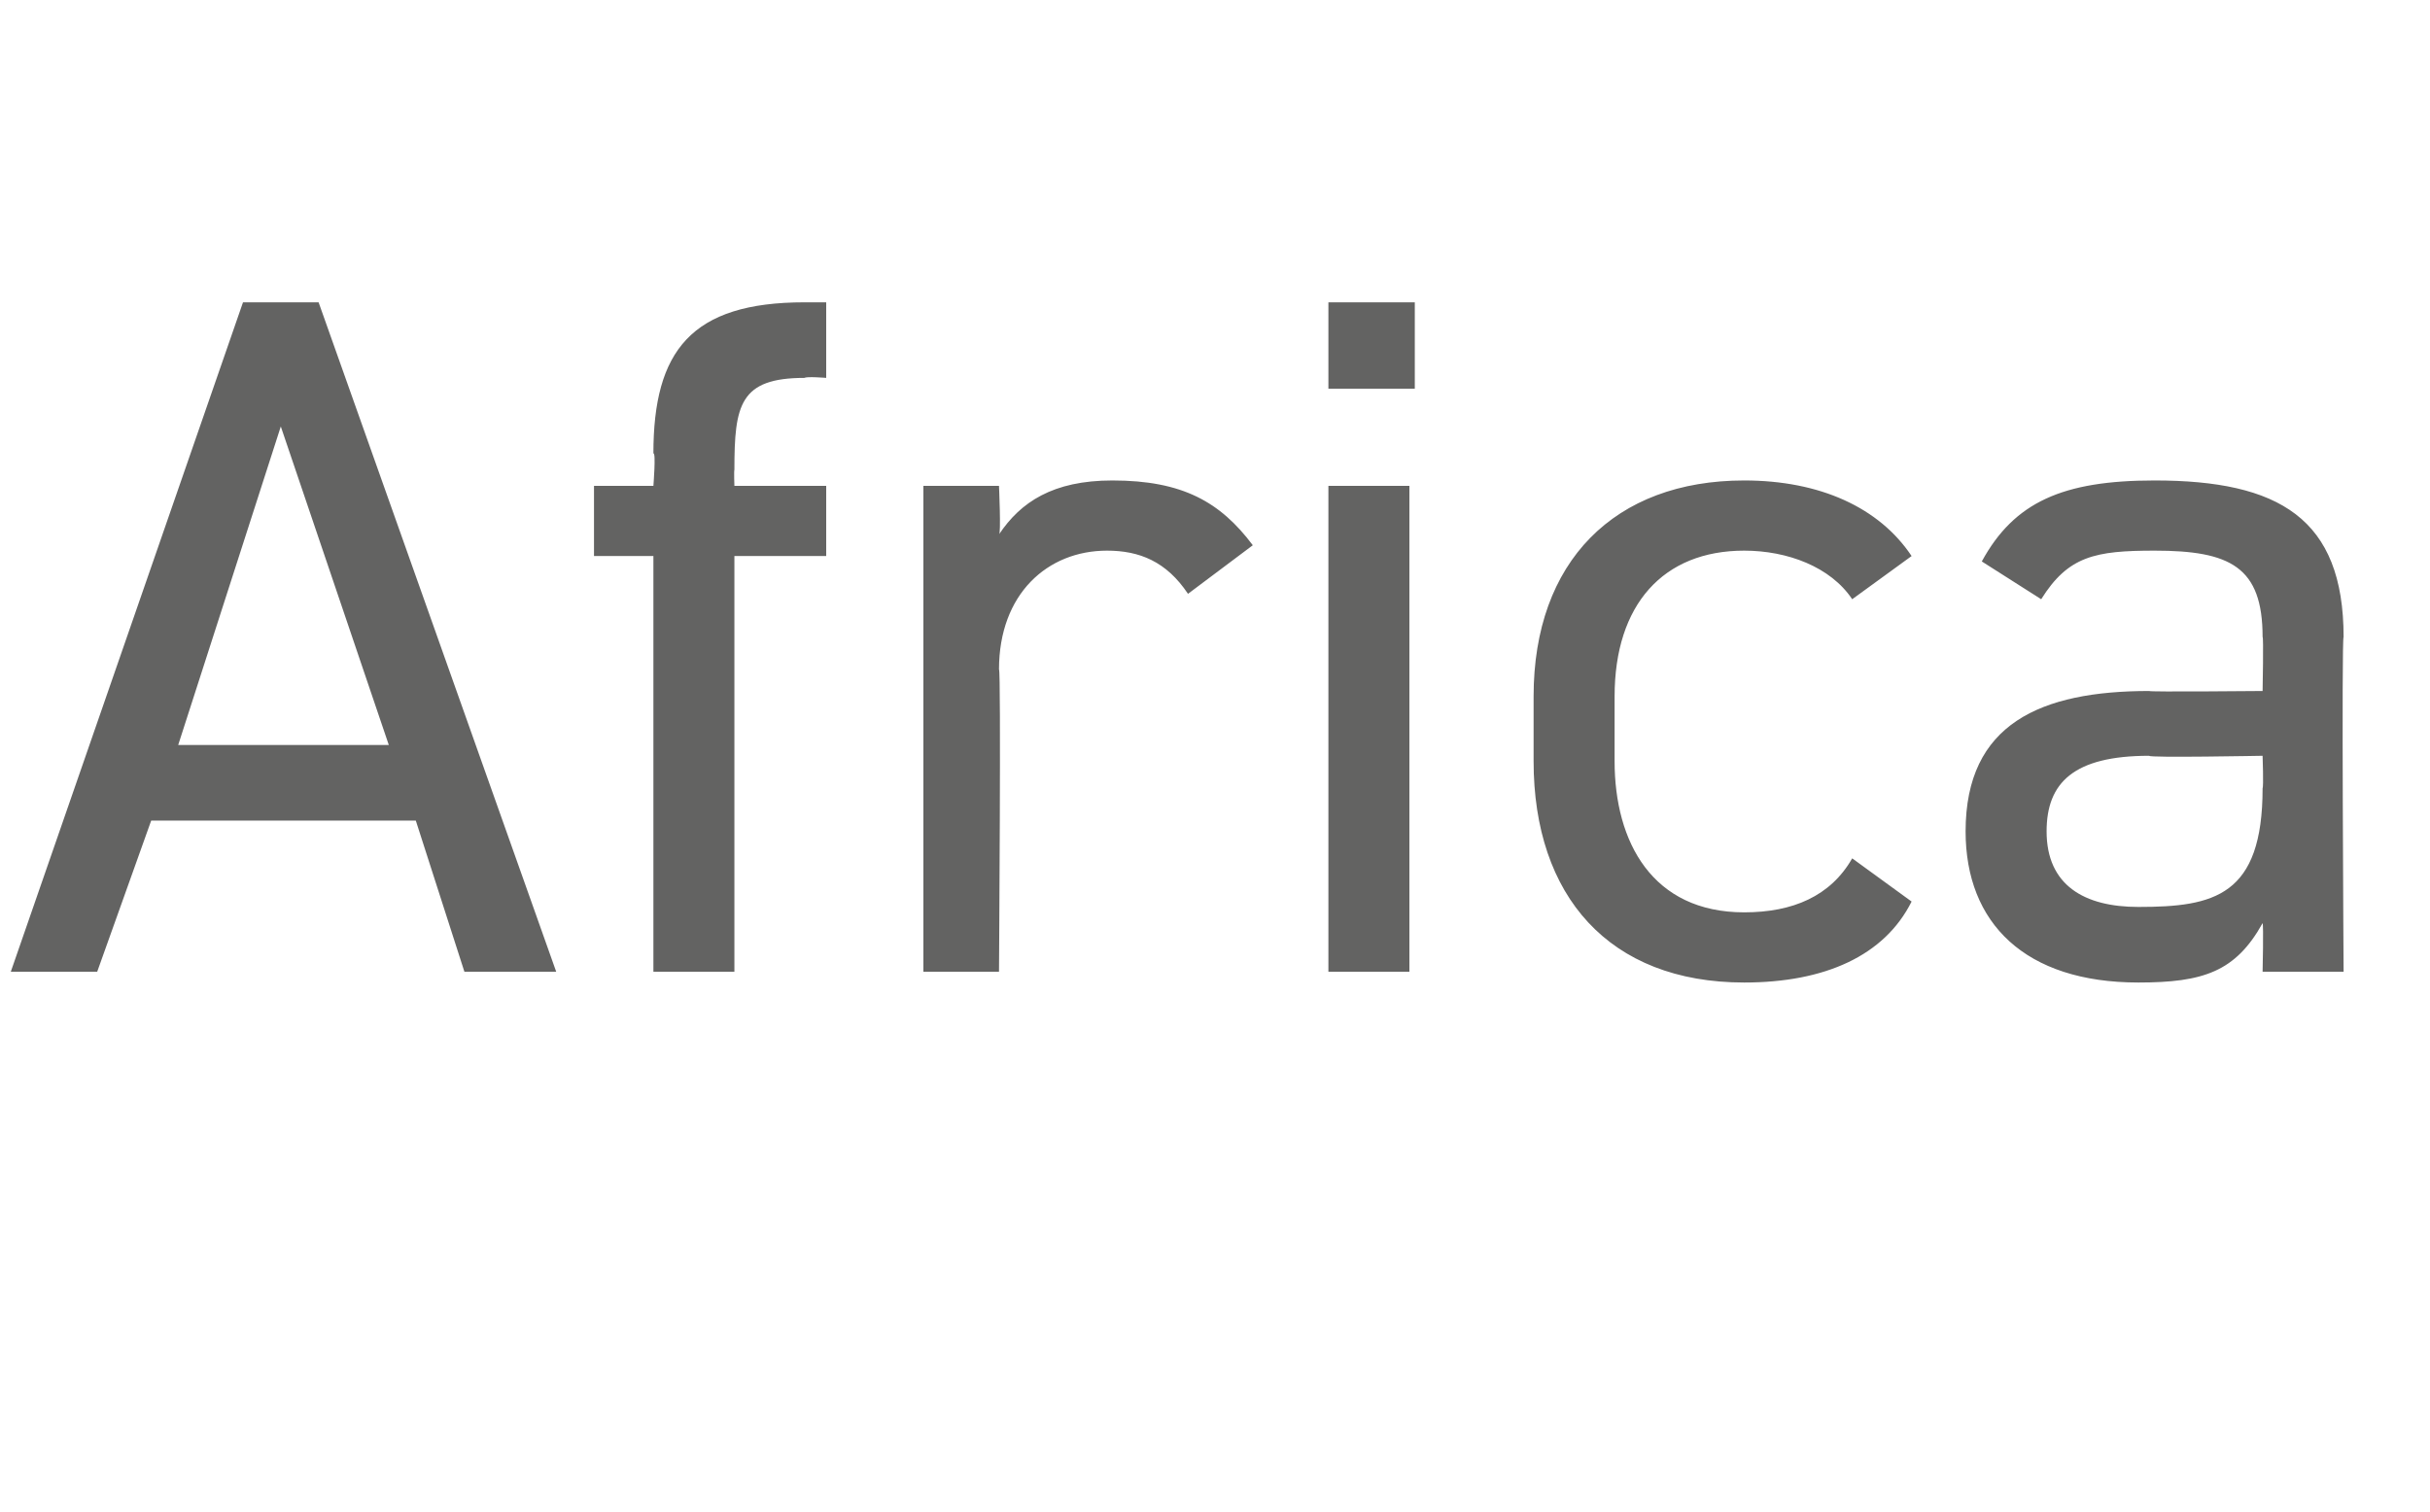 <?xml version="1.0" standalone="no"?><!DOCTYPE svg PUBLIC "-//W3C//DTD SVG 1.1//EN" "http://www.w3.org/Graphics/SVG/1.1/DTD/svg11.dtd"><svg xmlns="http://www.w3.org/2000/svg" version="1.1" width="45px" height="28px" viewBox="0 -4 45 28" style="top:-4px">  <desc>Africa</desc>  <defs/>  <g id="Polygon246792">    <path d="M 0.2 14 L 4.5 1.6 L 5.9 1.6 L 10.3 14 L 8.6 14 L 7.7 11.2 L 2.8 11.2 L 1.8 14 L 0.2 14 Z M 3.3 9.8 L 7.2 9.8 L 5.2 3.9 L 3.3 9.8 Z M 12.1 5 C 12.1 5 12.15 4.37 12.1 4.4 C 12.1 2.5 12.8 1.6 14.9 1.6 C 14.89 1.6 15.3 1.6 15.3 1.6 L 15.3 3 C 15.3 3 14.94 2.97 14.9 3 C 13.7 3 13.6 3.5 13.6 4.7 C 13.59 4.73 13.6 5 13.6 5 L 15.3 5 L 15.3 6.3 L 13.6 6.3 L 13.6 14 L 12.1 14 L 12.1 6.3 L 11 6.3 L 11 5 L 12.1 5 Z M 22 7 C 21.6 6.4 21.1 6.2 20.5 6.2 C 19.4 6.2 18.5 7 18.5 8.4 C 18.54 8.39 18.5 14 18.5 14 L 17.1 14 L 17.1 5 L 18.5 5 C 18.5 5 18.54 5.9 18.5 5.9 C 18.9 5.3 19.5 4.9 20.6 4.9 C 21.9 4.9 22.6 5.3 23.2 6.1 C 23.2 6.1 22 7 22 7 Z M 24.6 5 L 26.1 5 L 26.1 14 L 24.6 14 L 24.6 5 Z M 24.6 1.6 L 26.2 1.6 L 26.2 3.2 L 24.6 3.2 L 24.6 1.6 Z M 35.4 12.7 C 34.9 13.7 33.8 14.2 32.3 14.2 C 29.8 14.2 28.4 12.6 28.4 10.1 C 28.4 10.1 28.4 8.9 28.4 8.9 C 28.4 6.4 29.9 4.9 32.3 4.9 C 33.7 4.9 34.8 5.4 35.4 6.3 C 35.4 6.3 34.3 7.1 34.3 7.1 C 33.9 6.5 33.1 6.2 32.3 6.2 C 30.8 6.2 29.9 7.2 29.9 8.9 C 29.9 8.9 29.9 10.1 29.9 10.1 C 29.9 11.6 30.6 12.9 32.3 12.9 C 33.2 12.9 33.9 12.6 34.3 11.9 C 34.3 11.9 35.4 12.7 35.4 12.7 Z M 39.8 8.8 C 39.78 8.82 41.9 8.8 41.9 8.8 C 41.9 8.8 41.92 7.78 41.9 7.8 C 41.9 6.5 41.3 6.2 39.9 6.2 C 38.8 6.2 38.3 6.3 37.8 7.1 C 37.8 7.1 36.7 6.4 36.7 6.4 C 37.3 5.3 38.2 4.9 39.9 4.9 C 42.2 4.9 43.4 5.6 43.4 7.8 C 43.36 7.78 43.4 14 43.4 14 L 41.9 14 C 41.9 14 41.92 13.14 41.9 13.1 C 41.4 14 40.8 14.2 39.6 14.2 C 37.5 14.2 36.4 13.1 36.4 11.4 C 36.4 9.4 37.8 8.8 39.8 8.8 Z M 41.9 10 C 41.9 10 39.78 10.04 39.8 10 C 38.4 10 37.9 10.5 37.9 11.4 C 37.9 12.4 38.6 12.8 39.6 12.8 C 41 12.8 41.9 12.6 41.9 10.6 C 41.92 10.57 41.9 10 41.9 10 Z " stroke="none" fill="#636362"/>  </g></svg>